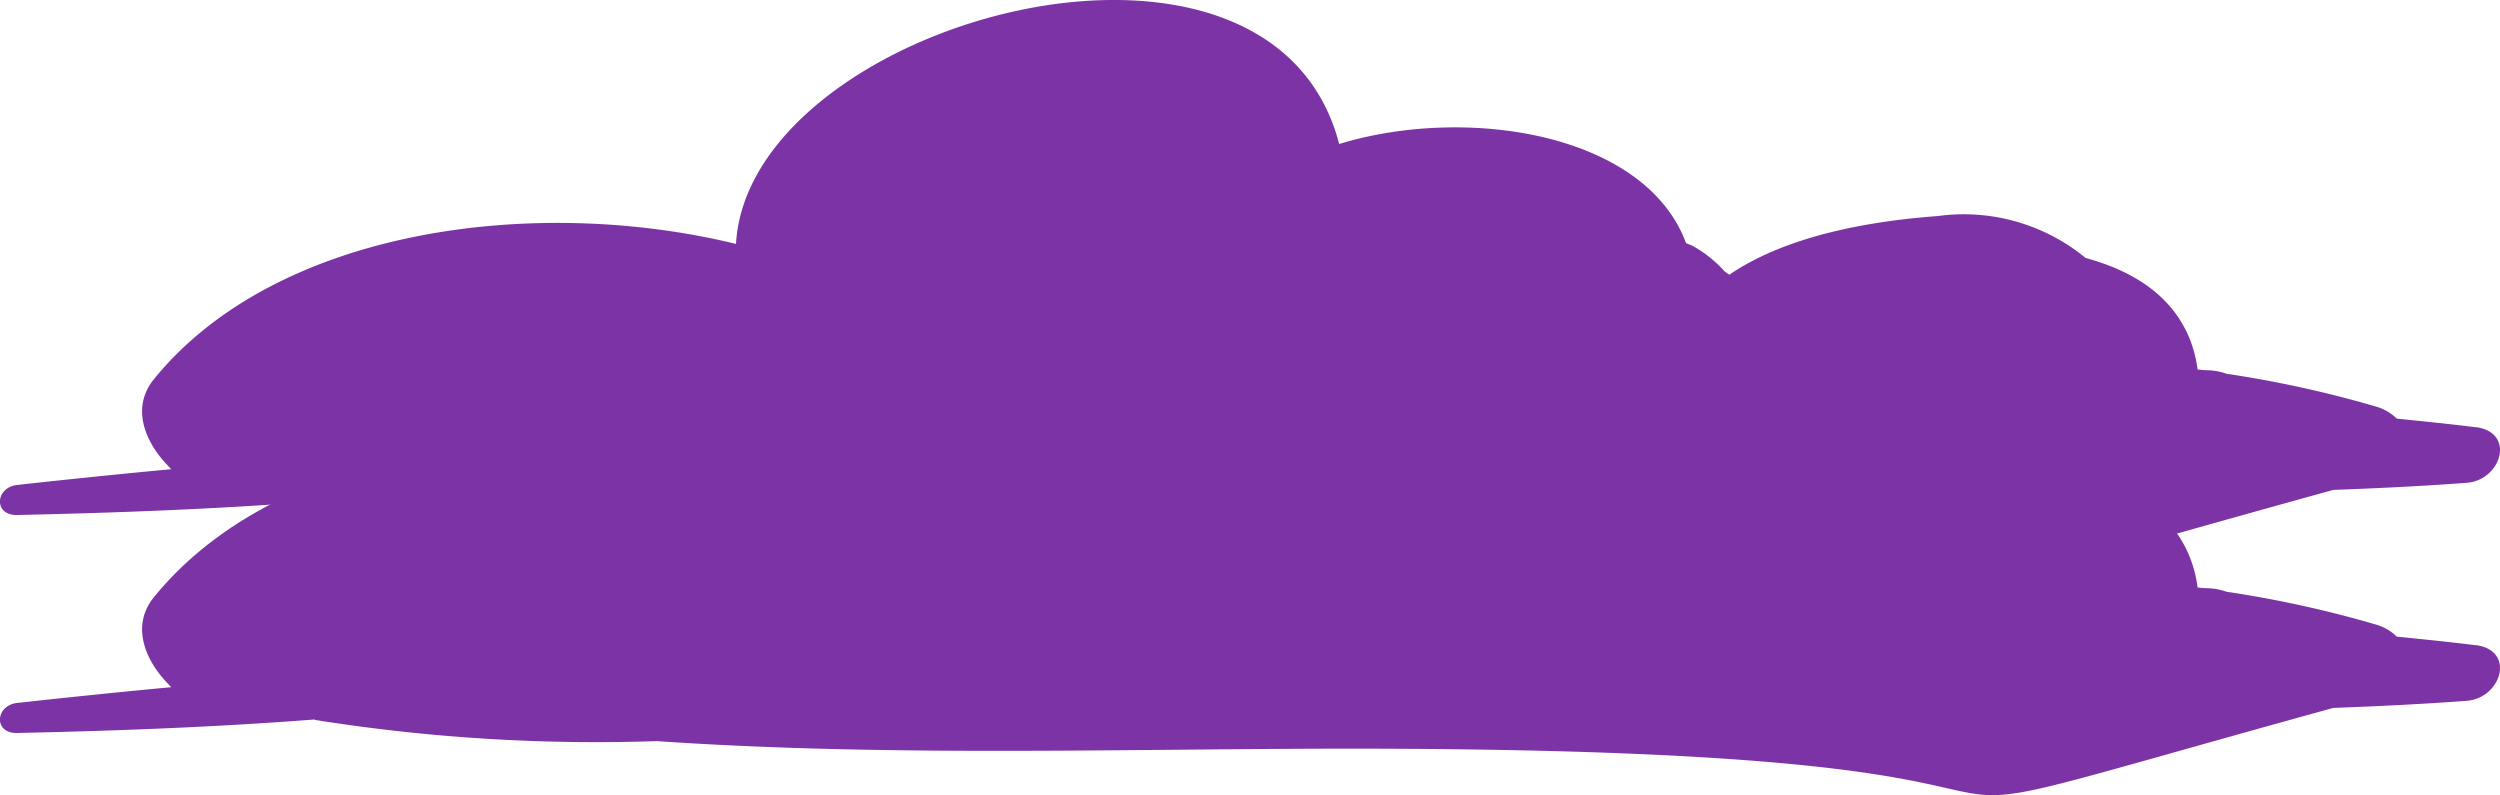 <svg xmlns="http://www.w3.org/2000/svg" width="116.562" height="37.077" viewBox="0 0 116.562 37.077">
  <defs>
    <style>
      .cls-1 {
        fill: #7c33a5;
      }
    </style>
  </defs>
  <g id="Group_9154" data-name="Group 9154" transform="translate(-38.809 -4198.084)">
    <path id="Path_23190" data-name="Path 23190" class="cls-1" d="M417.1,46.505c-1.22-.153-2.446-.275-3.667-.4a2.285,2.285,0,0,0-.965-.56,52.125,52.125,0,0,0-6.97-1.531,2.867,2.867,0,0,0-.71-.155c-.136-.01-.281-.012-.417-.02-.074-.01-.151-.016-.225-.026a5.9,5.9,0,0,0-.367-1.425c-.815-2.015-2.623-3.165-4.853-3.773a8.943,8.943,0,0,0-6.888-1.955c-3.327.245-7.118.953-9.725,2.737-.066-.046-.126-.094-.2-.136a5.731,5.731,0,0,0-1.527-1.218c-.086-.046-.2-.076-.291-.12-1.9-5.142-10.245-6.434-16.173-4.622C360.9,20.873,336.577,27.63,336,37.96c-9.4-2.29-21.443-.716-27.145,6.314-1.056,1.3-.431,2.878.612,3.976.068.072.136.144.2.213q-3.591.338-7.183.735c-1.029.116-1.11,1.427,0,1.4,4.634-.1,9.248-.273,13.845-.628.028.006.046.02.074.024a83.407,83.407,0,0,0,15.9.983c11.04.759,22.487.331,33.224.353,42.22.086,16.653,5.908,44.942-1.9,2.073-.078,4.146-.177,6.215-.331,1.626-.118,2.314-2.36.421-2.6" transform="translate(-262.875 4171.497)"/>
    <path id="Path_23190-2" data-name="Path 23190" class="cls-1" d="M417.1,46.505c-1.22-.153-2.446-.275-3.667-.4a2.285,2.285,0,0,0-.965-.56,52.125,52.125,0,0,0-6.97-1.531,2.867,2.867,0,0,0-.71-.155c-.136-.01-.281-.012-.417-.02-.074-.01-.151-.016-.225-.026a5.9,5.9,0,0,0-.367-1.425c-.815-2.015-2.623-3.165-4.853-3.773a8.943,8.943,0,0,0-6.888-1.955c-3.327.245-7.118.953-9.725,2.737-.066-.046-.126-.094-.2-.136a5.731,5.731,0,0,0-1.527-1.218c-.086-.046-.2-.076-.291-.12-1.9-5.142-10.245-6.434-16.173-4.622C360.9,20.873,336.577,27.63,336,37.96c-9.4-2.29-21.443-.716-27.145,6.314-1.056,1.3-.431,2.878.612,3.976.068.072.136.144.2.213q-3.591.338-7.183.735c-1.029.116-1.11,1.427,0,1.4,4.634-.1,9.248-.273,13.845-.628.028.006.046.02.074.024a83.407,83.407,0,0,0,15.9.983c11.04.759,22.487.331,33.224.353,42.22.086,16.653,5.908,44.942-1.9,2.073-.078,4.146-.177,6.215-.331,1.626-.118,2.314-2.36.421-2.6" transform="translate(-262.875 4181.661)"/>
  </g>
</svg>
